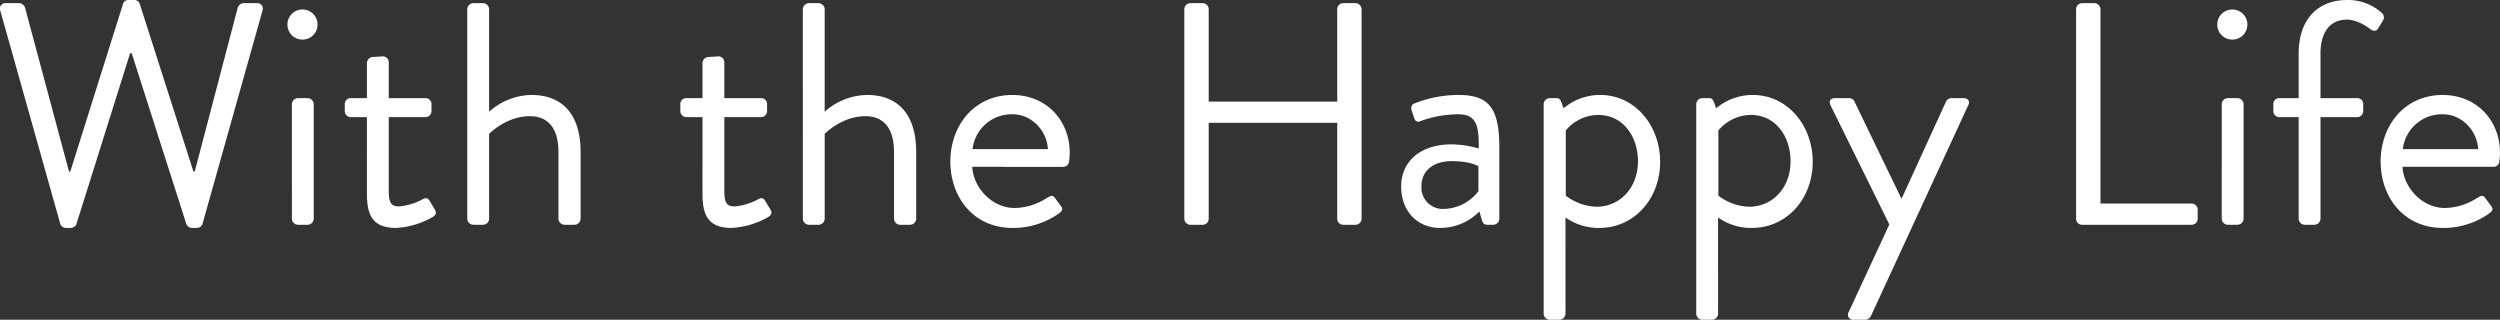 <svg xmlns="http://www.w3.org/2000/svg" width="742.32" height="94.939" viewBox="0 0 742.32 94.939">
  <rect x="0" y="0" width="742.32" height="94.939" fill="#333333" stroke="none"/>
  <path id="top_happy" d="M21.244-.376A1.806,1.806,0,0,0,22.936.94h1.5a1.909,1.909,0,0,0,1.6-1.034l15.98-50.854h.47L58.75-.094A1.909,1.909,0,0,0,60.348.94h1.5A1.806,1.806,0,0,0,63.544-.376L81.31-63.544A1.639,1.639,0,0,0,79.618-65.8H75.67a1.931,1.931,0,0,0-1.692,1.316L61.194-15.792h-.376L44.838-65.706a1.689,1.689,0,0,0-1.6-1.034H41.548a1.6,1.6,0,0,0-1.6,1.034l-15.7,49.914h-.376L10.81-64.484A1.931,1.931,0,0,0,9.118-65.8H5.17a1.639,1.639,0,0,0-1.692,2.256ZM93.154-54.99a4.434,4.434,0,0,0,4.512-4.418,4.454,4.454,0,0,0-4.512-4.512,4.434,4.434,0,0,0-4.418,4.512A4.413,4.413,0,0,0,93.154-54.99Zm-3.1,53.2A1.849,1.849,0,0,0,91.838,0h2.914a1.849,1.849,0,0,0,1.786-1.786V-35.814A1.849,1.849,0,0,0,94.752-37.6H91.838a1.849,1.849,0,0,0-1.786,1.786ZM112.33-9.4c0,5.828,1.128,10.34,8.648,10.34a24.561,24.561,0,0,0,10.81-3.2c1.034-.658,1.316-1.222.658-2.35l-1.41-2.35c-.47-.752-.846-1.316-2.256-.564a17.945,17.945,0,0,1-6.862,2.068c-2.162,0-3.1-.752-3.1-4.512v-22h10.9a1.785,1.785,0,0,0,1.786-1.786v-2.068A1.728,1.728,0,0,0,129.72-37.6h-10.9V-48.222a1.767,1.767,0,0,0-1.692-1.786l-3.008.188a1.849,1.849,0,0,0-1.786,1.786V-37.6h-4.794a1.728,1.728,0,0,0-1.786,1.786v2.068a1.785,1.785,0,0,0,1.786,1.786h4.794Zm29.8,7.614A1.849,1.849,0,0,0,143.914,0h2.914a1.849,1.849,0,0,0,1.786-1.786V-26.978s4.982-5.264,12.126-5.264c5.264,0,8.46,3.478,8.46,10.622V-1.786A1.849,1.849,0,0,0,170.986,0h3.008a1.849,1.849,0,0,0,1.786-1.786V-21.62c0-11-5.264-16.92-14.57-16.92a19.193,19.193,0,0,0-12.6,4.982V-64.014a1.849,1.849,0,0,0-1.786-1.786h-2.914a1.849,1.849,0,0,0-1.786,1.786ZM211.97-9.4c0,5.828,1.128,10.34,8.648,10.34a24.561,24.561,0,0,0,10.81-3.2c1.034-.658,1.316-1.222.658-2.35l-1.41-2.35c-.47-.752-.846-1.316-2.256-.564a17.945,17.945,0,0,1-6.862,2.068c-2.162,0-3.1-.752-3.1-4.512v-22h10.9a1.785,1.785,0,0,0,1.786-1.786v-2.068A1.728,1.728,0,0,0,229.36-37.6h-10.9V-48.222a1.767,1.767,0,0,0-1.692-1.786l-3.008.188a1.849,1.849,0,0,0-1.786,1.786V-37.6h-4.794a1.728,1.728,0,0,0-1.786,1.786v2.068a1.785,1.785,0,0,0,1.786,1.786h4.794Zm29.8,7.614A1.849,1.849,0,0,0,243.554,0h2.914a1.849,1.849,0,0,0,1.786-1.786V-26.978s4.982-5.264,12.126-5.264c5.264,0,8.46,3.478,8.46,10.622V-1.786A1.849,1.849,0,0,0,270.626,0h3.008a1.849,1.849,0,0,0,1.786-1.786V-21.62c0-11-5.264-16.92-14.57-16.92a19.193,19.193,0,0,0-12.6,4.982V-64.014a1.849,1.849,0,0,0-1.786-1.786h-2.914a1.849,1.849,0,0,0-1.786,1.786Zm43.8-17.014C285.572-7.99,292.622.94,304,.94a23.364,23.364,0,0,0,13.818-4.324c1.41-1.034,1.034-1.6.376-2.444-.564-.752-1.034-1.41-1.6-2.162-.752-1.034-1.316-.564-2.632.188a17.887,17.887,0,0,1-9.306,2.82c-6.674,0-12.22-5.922-12.6-12.22H319.13a1.729,1.729,0,0,0,1.692-1.6,23.049,23.049,0,0,0,.188-2.538c0-9.87-7.144-17.2-17.014-17.2C292.622-38.54,285.572-29.422,285.572-18.8Zm6.58-3.666A11.689,11.689,0,0,1,304-32.806c5.734,0,10.246,4.888,10.528,10.34Zm62.886,20.68A1.849,1.849,0,0,0,356.824,0h3.666a1.785,1.785,0,0,0,1.786-1.786V-30.268H400.44V-1.786A1.785,1.785,0,0,0,402.226,0h3.666a1.849,1.849,0,0,0,1.786-1.786V-64.014a1.849,1.849,0,0,0-1.786-1.786h-3.666a1.785,1.785,0,0,0-1.786,1.786v27.448H362.276V-64.014A1.785,1.785,0,0,0,360.49-65.8h-3.666a1.849,1.849,0,0,0-1.786,1.786Zm64.39-9.588C419.428-3.854,424.41.94,430.99.94a16.3,16.3,0,0,0,11.656-4.888L443.4-1.41c.282.846.564,1.41,1.6,1.41h1.786a1.849,1.849,0,0,0,1.786-1.786V-22.654c0-11-2.35-15.886-11.938-15.886A35.328,35.328,0,0,0,423.564-36.1a1.513,1.513,0,0,0-1.034,2.068l.752,2.35c.282.846.846,1.316,1.786.94a33.057,33.057,0,0,1,11.28-2.068c5.358,0,6.2,3.2,6.11,10.152a30.891,30.891,0,0,0-7.99-1.222C424.786-23.876,419.428-18.518,419.428-11.374Zm6.016,0c0-4.888,3.76-7.52,9.024-7.52,4.136,0,6.768.846,7.9,1.5v7.426A13.333,13.333,0,0,1,432.024-4.7,6.34,6.34,0,0,1,425.444-11.374Zm42.77,9.212A17.081,17.081,0,0,0,478.272.94c10.34,0,18.048-8.648,18.048-19.646,0-10.81-7.52-19.834-17.766-19.834a16.763,16.763,0,0,0-10.9,3.948l-.658-1.786c-.376-.94-.658-1.222-1.5-1.222h-1.974a1.849,1.849,0,0,0-1.786,1.786V26.414a1.849,1.849,0,0,0,1.786,1.786h2.914a1.849,1.849,0,0,0,1.786-1.786Zm.094-6.486V-28.012a12.77,12.77,0,0,1,9.588-4.606c7.52,0,11.844,6.486,11.844,13.818,0,7.52-5.076,13.442-12.314,13.442A15.757,15.757,0,0,1,468.308-8.648Zm45.214,6.486A17.081,17.081,0,0,0,523.58.94c10.34,0,18.048-8.648,18.048-19.646,0-10.81-7.52-19.834-17.766-19.834a16.763,16.763,0,0,0-10.9,3.948l-.658-1.786c-.376-.94-.658-1.222-1.5-1.222h-1.974a1.849,1.849,0,0,0-1.786,1.786V26.414a1.849,1.849,0,0,0,1.786,1.786h2.914a1.849,1.849,0,0,0,1.786-1.786Zm.094-6.486V-28.012a12.769,12.769,0,0,1,9.588-4.606c7.52,0,11.844,6.486,11.844,13.818,0,7.52-5.076,13.442-12.314,13.442A15.757,15.757,0,0,1,513.616-8.648Zm50.76,8.554L552.344,25.85a1.518,1.518,0,0,0,1.5,2.35h3.478a2.009,2.009,0,0,0,1.6-1.128l28.858-62.51c.658-1.222,0-2.162-1.41-2.162H582.8a1.909,1.909,0,0,0-1.6,1.034L568.042-7.8h-.094L554.036-36.566a1.792,1.792,0,0,0-1.6-1.034H548.3c-1.41,0-1.974.846-1.41,2.068Zm55.46-1.692A1.785,1.785,0,0,0,621.622,0h32.524a1.785,1.785,0,0,0,1.786-1.786V-4.512A1.785,1.785,0,0,0,654.146-6.3H627.074V-64.014a1.849,1.849,0,0,0-1.786-1.786h-3.666a1.785,1.785,0,0,0-1.786,1.786Zm46.342-53.2a4.434,4.434,0,0,0,4.512-4.418,4.454,4.454,0,0,0-4.512-4.512,4.434,4.434,0,0,0-4.418,4.512A4.413,4.413,0,0,0,666.178-54.99Zm-3.1,53.2A1.849,1.849,0,0,0,664.862,0h2.914a1.849,1.849,0,0,0,1.786-1.786V-35.814a1.849,1.849,0,0,0-1.786-1.786h-2.914a1.849,1.849,0,0,0-1.786,1.786Zm22.842,0A1.849,1.849,0,0,0,687.7,0h2.914A1.849,1.849,0,0,0,692.4-1.786V-31.96h10.9a1.785,1.785,0,0,0,1.786-1.786v-2.068a1.728,1.728,0,0,0-1.786-1.786H692.4V-50.76c0-7.238,3.478-10.152,7.8-10.152,2.82,0,5.64,1.786,6.862,2.726.94.752,1.88.846,2.444-.094l1.5-2.444a1.744,1.744,0,0,0-.376-2.162A15,15,0,0,0,700.3-66.74c-8.084,0-14.382,5.076-14.382,15.98V-37.6h-5.734a1.728,1.728,0,0,0-1.786,1.786v2.068a1.785,1.785,0,0,0,1.786,1.786h5.734ZM710.264-18.8c0,10.81,7.05,19.74,18.424,19.74a23.364,23.364,0,0,0,13.818-4.324c1.41-1.034,1.034-1.6.376-2.444-.564-.752-1.034-1.41-1.6-2.162-.752-1.034-1.316-.564-2.632.188a17.887,17.887,0,0,1-9.306,2.82c-6.674,0-12.22-5.922-12.6-12.22h27.072a1.729,1.729,0,0,0,1.692-1.6,23.049,23.049,0,0,0,.188-2.538c0-9.87-7.144-17.2-17.014-17.2C717.314-38.54,710.264-29.422,710.264-18.8Zm6.58-3.666a11.689,11.689,0,0,1,11.844-10.34c5.734,0,10.246,4.888,10.528,10.34Z" transform="translate(-3.381 66.74)" fill="#fff"/>
</svg>
